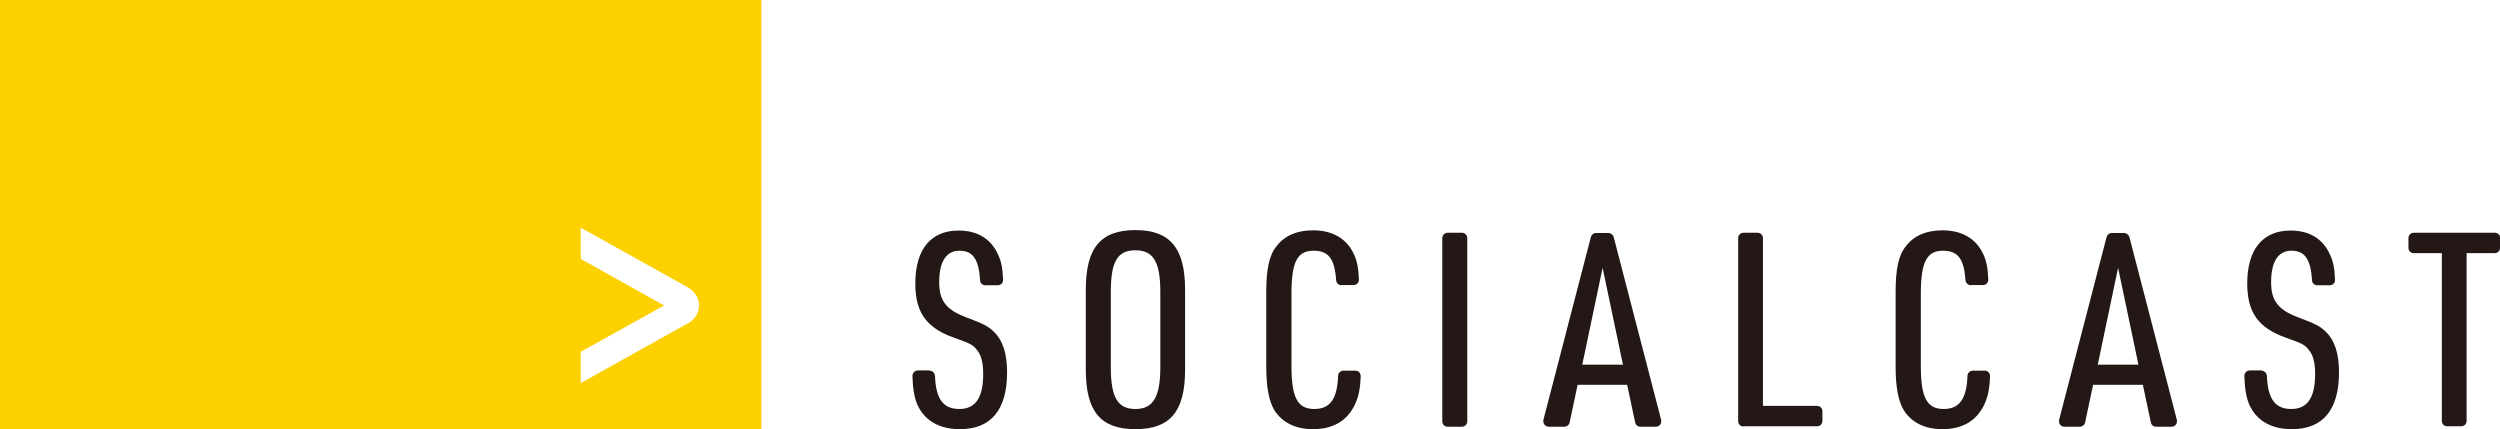 <svg width="262" height="45" viewBox="0 0 262 45" fill="none" xmlns="http://www.w3.org/2000/svg">
<g clip-path="url(#clip0_1478_4662)">
<path d="M0 0V45H79.793V0H0ZM72.03 33.918L60.859 40.145V36.869L69.596 32.013L60.859 27.135V23.859L72.03 30.085C72.818 30.527 73.258 31.224 73.258 32.013C73.258 32.803 72.818 33.5 72.03 33.942V33.918Z" fill="#FDD000"/>
<path d="M113.792 30.364C113.792 25.973 115.345 24.114 118.983 24.114C122.622 24.114 124.198 25.996 124.198 30.364V38.727C124.198 43.118 122.645 44.977 118.983 44.977C115.322 44.977 113.792 43.095 113.792 38.727V30.364ZM121.602 30.619C121.602 27.46 120.884 26.229 118.983 26.229C117.083 26.229 116.411 27.46 116.411 30.619V38.472C116.411 41.631 117.129 42.863 118.983 42.863C120.837 42.863 121.602 41.631 121.602 38.472V30.619Z" fill="#231815"/>
<path d="M97.407 38.843C97.708 38.843 97.963 39.076 97.987 39.401C98.079 41.84 98.867 42.862 100.536 42.862C102.204 42.862 103.039 41.724 103.039 39.192C103.039 38.007 102.83 37.194 102.367 36.66C101.949 36.125 101.718 36.009 99.956 35.382C97.083 34.36 95.924 32.733 95.924 29.713C95.924 26.136 97.546 24.161 100.466 24.161C102.459 24.161 103.873 25.044 104.615 26.716C104.939 27.413 105.078 28.134 105.125 29.342C105.125 29.667 104.87 29.899 104.545 29.899H103.271C102.969 29.899 102.714 29.667 102.714 29.365C102.575 27.158 101.949 26.275 100.559 26.275C99.168 26.275 98.427 27.413 98.427 29.574C98.427 31.502 99.145 32.455 101.231 33.245C103.131 33.965 103.502 34.151 104.174 34.778C105.078 35.661 105.542 37.031 105.542 39.029C105.542 42.955 103.85 44.977 100.605 44.977C98.45 44.977 96.92 44.094 96.156 42.444C95.831 41.678 95.669 40.865 95.623 39.401C95.623 39.076 95.877 38.82 96.202 38.82H97.453L97.407 38.843Z" fill="#231815"/>
<path d="M236.994 38.843C237.295 38.843 237.55 39.076 237.573 39.401C237.666 41.84 238.454 42.862 240.122 42.862C241.791 42.862 242.625 41.724 242.625 39.192C242.625 38.007 242.417 37.194 241.953 36.66C241.536 36.125 241.304 36.009 239.543 35.382C236.669 34.36 235.51 32.733 235.51 29.713C235.51 26.136 237.133 24.161 240.053 24.161C242.046 24.161 243.46 25.044 244.201 26.716C244.526 27.413 244.665 28.134 244.711 29.342C244.711 29.667 244.456 29.899 244.132 29.899H242.857C242.556 29.899 242.301 29.667 242.301 29.365C242.162 27.158 241.536 26.275 240.145 26.275C238.755 26.275 238.013 27.413 238.013 29.574C238.013 31.502 238.732 32.455 240.817 33.245C242.718 33.965 243.089 34.151 243.761 34.778C244.665 35.661 245.128 37.031 245.128 39.029C245.128 42.955 243.436 44.977 240.192 44.977C238.036 44.977 236.507 44.094 235.742 42.444C235.418 41.678 235.255 40.865 235.209 39.401C235.209 39.076 235.464 38.82 235.788 38.82H237.04L236.994 38.843Z" fill="#231815"/>
<path d="M140.606 29.899C140.305 29.899 140.05 29.667 140.027 29.365C139.865 27.088 139.216 26.275 137.663 26.275C135.948 26.275 135.346 27.46 135.346 30.782V38.332C135.346 41.654 135.971 42.862 137.733 42.862C139.378 42.862 140.143 41.84 140.236 39.378C140.236 39.076 140.514 38.843 140.792 38.843H142.043C142.368 38.843 142.6 39.099 142.6 39.424C142.553 40.841 142.345 41.701 141.928 42.537C141.093 44.163 139.633 44.977 137.594 44.977C135.809 44.977 134.395 44.303 133.561 43.002C133.005 42.073 132.704 40.632 132.704 38.449V30.619C132.704 28.203 133.005 26.74 133.793 25.787C134.627 24.695 135.925 24.138 137.594 24.138C139.656 24.138 141.14 24.997 141.904 26.67C142.229 27.367 142.368 28.11 142.414 29.295C142.414 29.295 142.414 29.295 142.414 29.318C142.414 29.644 142.159 29.876 141.835 29.876H140.537" fill="#231815"/>
<path d="M206.564 29.899C206.263 29.899 206.008 29.667 205.985 29.365C205.822 27.088 205.173 26.275 203.621 26.275C201.929 26.275 201.303 27.46 201.303 30.782V38.332C201.303 41.654 201.929 42.862 203.69 42.862C205.336 42.862 206.1 41.84 206.193 39.378C206.193 39.076 206.471 38.843 206.749 38.843H208.001C208.325 38.843 208.557 39.099 208.557 39.424C208.511 40.841 208.302 41.701 207.885 42.537C207.051 44.163 205.591 44.977 203.551 44.977C201.767 44.977 200.353 44.303 199.519 43.002C198.962 42.073 198.661 40.632 198.661 38.449V30.619C198.661 28.203 198.962 26.74 199.75 25.787C200.585 24.695 201.883 24.138 203.551 24.138C205.614 24.138 207.097 24.997 207.862 26.67C208.186 27.367 208.325 28.11 208.372 29.295C208.372 29.295 208.372 29.295 208.372 29.318C208.372 29.644 208.117 29.876 207.815 29.876H206.518" fill="#231815"/>
<path d="M153.214 24.393H151.708C151.4 24.393 151.151 24.643 151.151 24.951V44.164C151.151 44.471 151.4 44.721 151.708 44.721H153.214C153.521 44.721 153.77 44.471 153.77 44.164V24.951C153.77 24.643 153.521 24.393 153.214 24.393Z" fill="#231815"/>
<path d="M165.335 40.33L164.501 44.257C164.454 44.512 164.222 44.721 163.944 44.721H162.322C161.998 44.721 161.743 44.465 161.743 44.163C161.743 44.117 161.743 44.071 161.743 44.024L166.725 24.835C166.795 24.602 167.004 24.416 167.282 24.416H168.556C168.811 24.416 169.043 24.602 169.113 24.835L174.095 44.024C174.095 44.024 174.095 44.117 174.095 44.163C174.095 44.489 173.84 44.721 173.539 44.721H171.917C171.639 44.721 171.407 44.535 171.361 44.257L170.526 40.33H165.312H165.335ZM170.086 38.216L167.954 28.064L165.822 38.216H170.086Z" fill="#231815"/>
<path d="M219.357 40.33L218.523 44.257C218.476 44.512 218.245 44.721 217.967 44.721H216.344C216.02 44.721 215.788 44.465 215.788 44.163C215.788 44.117 215.788 44.071 215.788 44.024L220.771 24.835C220.84 24.602 221.049 24.416 221.327 24.416H222.602C222.857 24.416 223.088 24.602 223.158 24.835L228.141 44.024C228.141 44.024 228.141 44.117 228.141 44.163C228.141 44.489 227.886 44.721 227.584 44.721H225.962C225.684 44.721 225.452 44.535 225.406 44.257L224.572 40.33H219.357ZM224.108 38.216L221.976 28.064L219.844 38.216H224.108Z" fill="#231815"/>
<path d="M182.716 44.698C182.392 44.698 182.16 44.442 182.16 44.14V24.951C182.16 24.626 182.415 24.393 182.716 24.393H184.2C184.524 24.393 184.756 24.649 184.756 24.951V42.537H190.434C190.758 42.537 190.99 42.793 190.99 43.095V44.117C190.99 44.442 190.735 44.675 190.434 44.675H182.716V44.698Z" fill="#231815"/>
<path d="M262 25.973C262 26.298 261.745 26.531 261.444 26.531H258.5V44.117C258.5 44.442 258.246 44.675 257.944 44.675H256.461C256.137 44.675 255.905 44.419 255.905 44.117V26.531H252.961C252.637 26.531 252.405 26.275 252.405 25.973V24.951C252.405 24.626 252.66 24.393 252.961 24.393H261.467C261.791 24.393 262.023 24.649 262.023 24.951V25.973H262Z" fill="#231815"/>
</g>
<defs>
<clipPath id="clip0_1478_4662">
<rect width="262" height="45" fill="white"/>
</clipPath>
</defs>
</svg>
